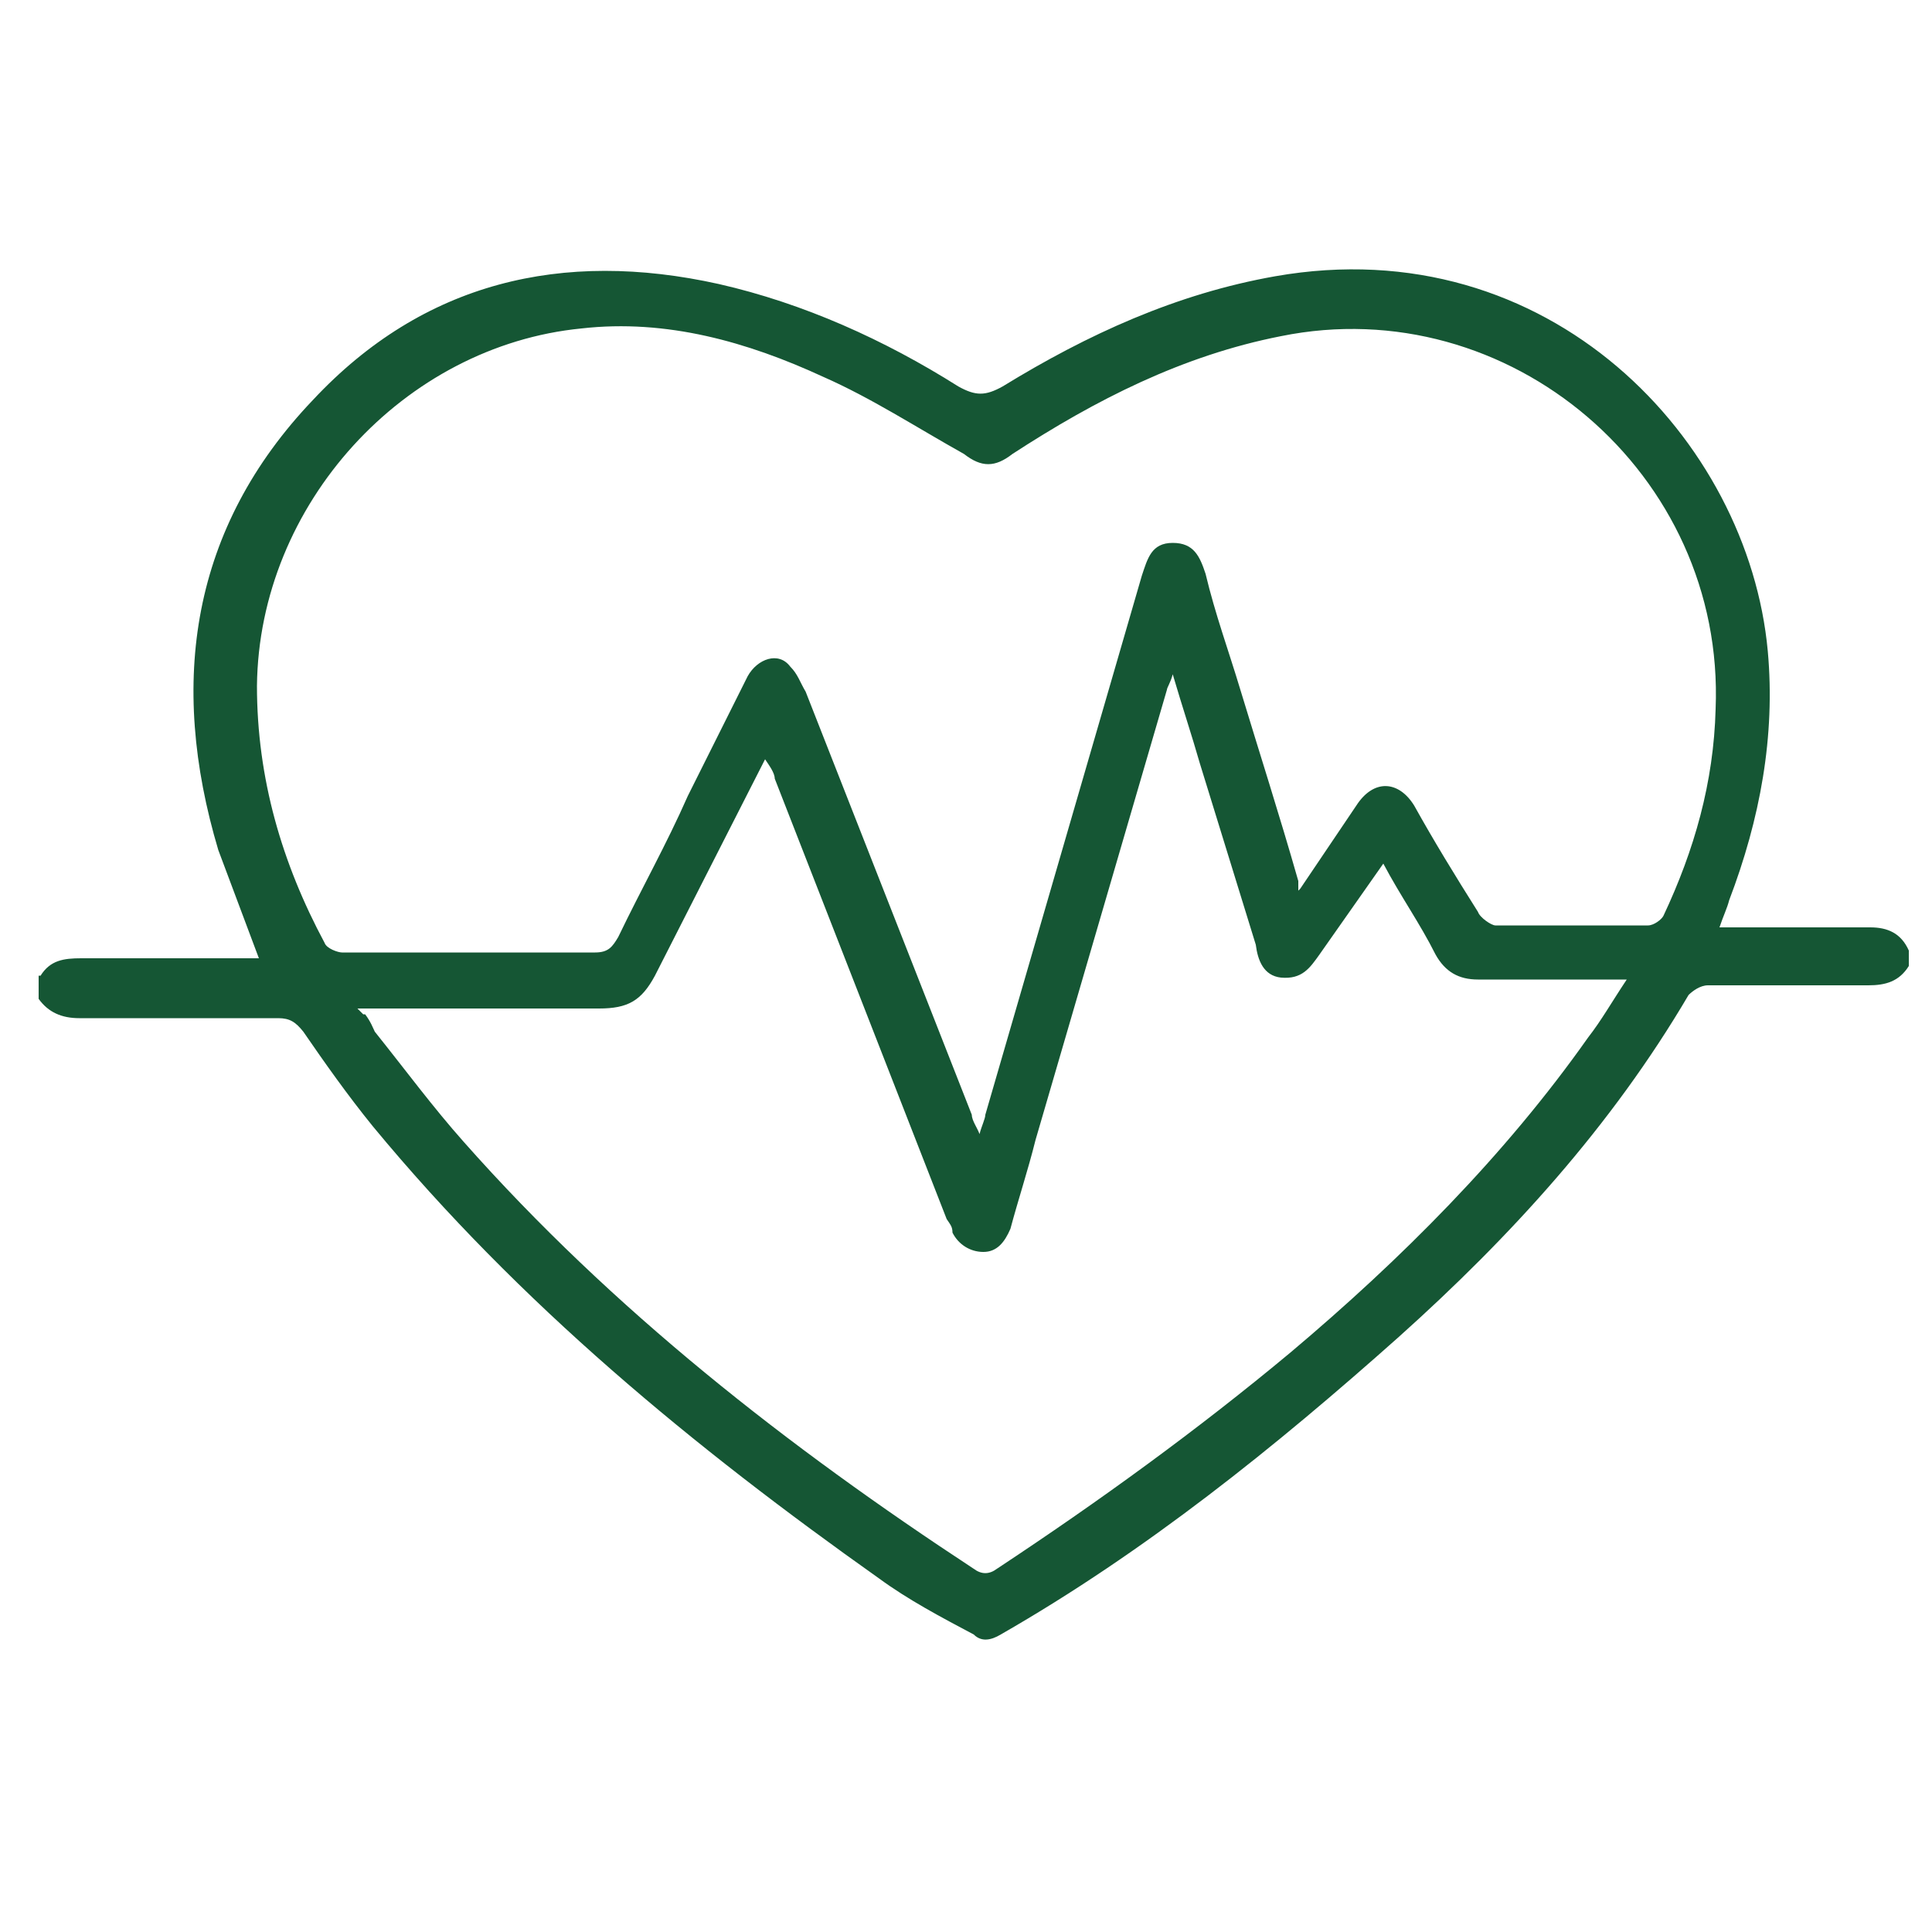 <svg viewBox="0 0 100 100" version="1.1" xmlns="http://www.w3.org/2000/svg">
  <defs>
    <style>
      .cls-1 {
        fill: #155634;
      }
    </style>
  </defs>
  
  <g>
    <g id="Layer_1">
      <path d="M2.1,50.5c.5-.8,1.2-.9,2.1-.9h9.2l-2.1-5.6c-2.6-8.7-1.4-16.7,4.9-23.3,5.7-6.1,12.9-7.8,21-6,4.4,1,8.6,2.9,12.4,5.3.9.5,1.4.5,2.3,0,4.4-2.7,9-4.8,14.1-5.7,14.2-2.5,24.5,8.5,25.5,19.4.4,4.4-.4,8.7-2,12.9-.1.4-.3.8-.5,1.4h7.8c.9,0,1.6.3,2,1.2v.8c-.5.8-1.2,1-2.1,1h-8.3c-.4,0-.8.3-1,.5-4,6.8-9.2,12.5-15,17.7-6.4,5.7-13.1,11.1-20.6,15.4-.5.3-1,.4-1.4,0-1.7-.9-3.4-1.8-4.9-2.9-9.6-6.8-18.6-14.2-26.2-23.4-1.3-1.6-2.5-3.3-3.6-4.9-.4-.5-.7-.7-1.3-.7H4.1c-.9,0-1.6-.3-2.1-1v-1.2ZM67.3,46l2.9-4.3c.9-1.4,2.2-1.3,3,0,1,1.8,2.1,3.6,3.3,5.5.1.3.7.7.9.7h7.9c.3,0,.7-.3.8-.5,1.6-3.4,2.6-6.9,2.7-10.7.5-12.2-10.7-21.7-22.5-19.3-5.1,1-9.6,3.3-13.9,6.1-.9.7-1.6.7-2.5,0-2.5-1.4-4.8-2.9-7.3-4-3.9-1.8-8.1-3-12.5-2.5-9.2.9-16.7,9.1-16.8,18.5,0,4.8,1.3,9.2,3.5,13.3.1.3.7.5.9.5h13.1c.7,0,.9-.3,1.2-.8,1.2-2.5,2.5-4.8,3.6-7.3l3.1-6.2c.5-.9,1.6-1.3,2.2-.5.4.4.5.8.8,1.3l8.6,21.9c0,.3.3.7.4,1,.1-.4.3-.8.3-1l8.1-27.9c.3-.9.5-1.7,1.6-1.7s1.4.7,1.7,1.6c.5,2.1,1.2,4,1.8,6,1,3.3,2,6.4,3,9.9v.5ZM18.9,52.5c.3.4.4.7.5.9,1.6,2,3,3.9,4.6,5.7,7.7,8.7,16.8,15.8,26.4,22.1.4.3.8.3,1.2,0,5.3-3.5,10.4-7.2,15.2-11.2,5.7-4.8,11.1-10.2,15.4-16.3.7-.9,1.2-1.8,2-3h-7.7c-1,0-1.7-.4-2.2-1.3-.8-1.6-1.8-3-2.7-4.7l-3.3,4.7c-.5.7-.9,1.3-2,1.2-.9-.1-1.2-.9-1.3-1.7l-2.9-9.4c-.4-1.4-.9-2.9-1.4-4.6-.1.4-.3.7-.3.8l-6.8,23.3c-.4,1.6-.9,3.1-1.3,4.6-.3.7-.7,1.2-1.4,1.2s-1.3-.4-1.6-1c0-.3-.1-.4-.3-.7l-8.9-22.8c0-.3-.3-.7-.5-1l-5.7,11.2c-.7,1.3-1.4,1.7-2.9,1.7h-12.5l.3.3Z" class="cls-1"></path>
    </g>
  </g>
</svg>